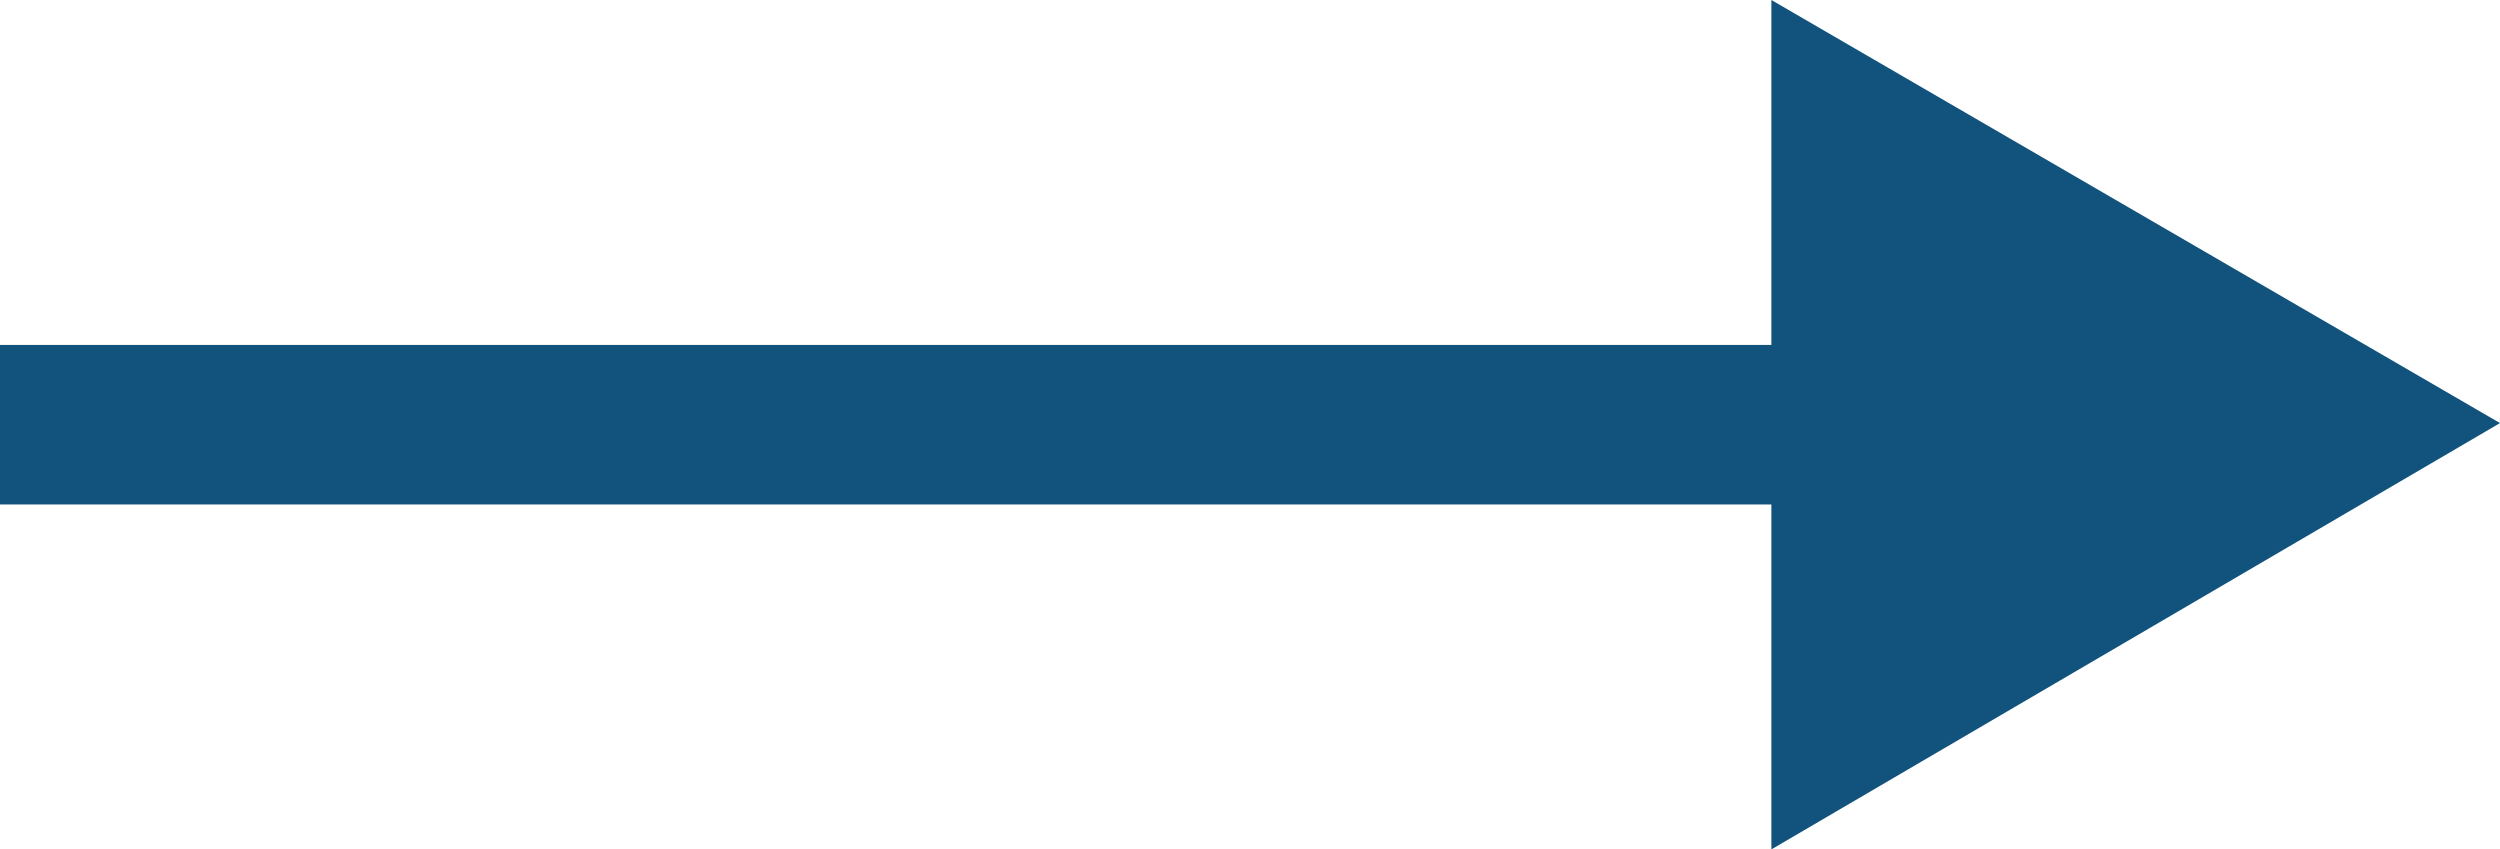 <?xml version="1.0" encoding="UTF-8"?> <svg xmlns="http://www.w3.org/2000/svg" width="415" height="141" viewBox="0 0 415 141" fill="none"> <path d="M0 83.736V57.264H294.048V0L415 70.23L294.048 141V83.736H0Z" fill="#11537C"></path> </svg> 